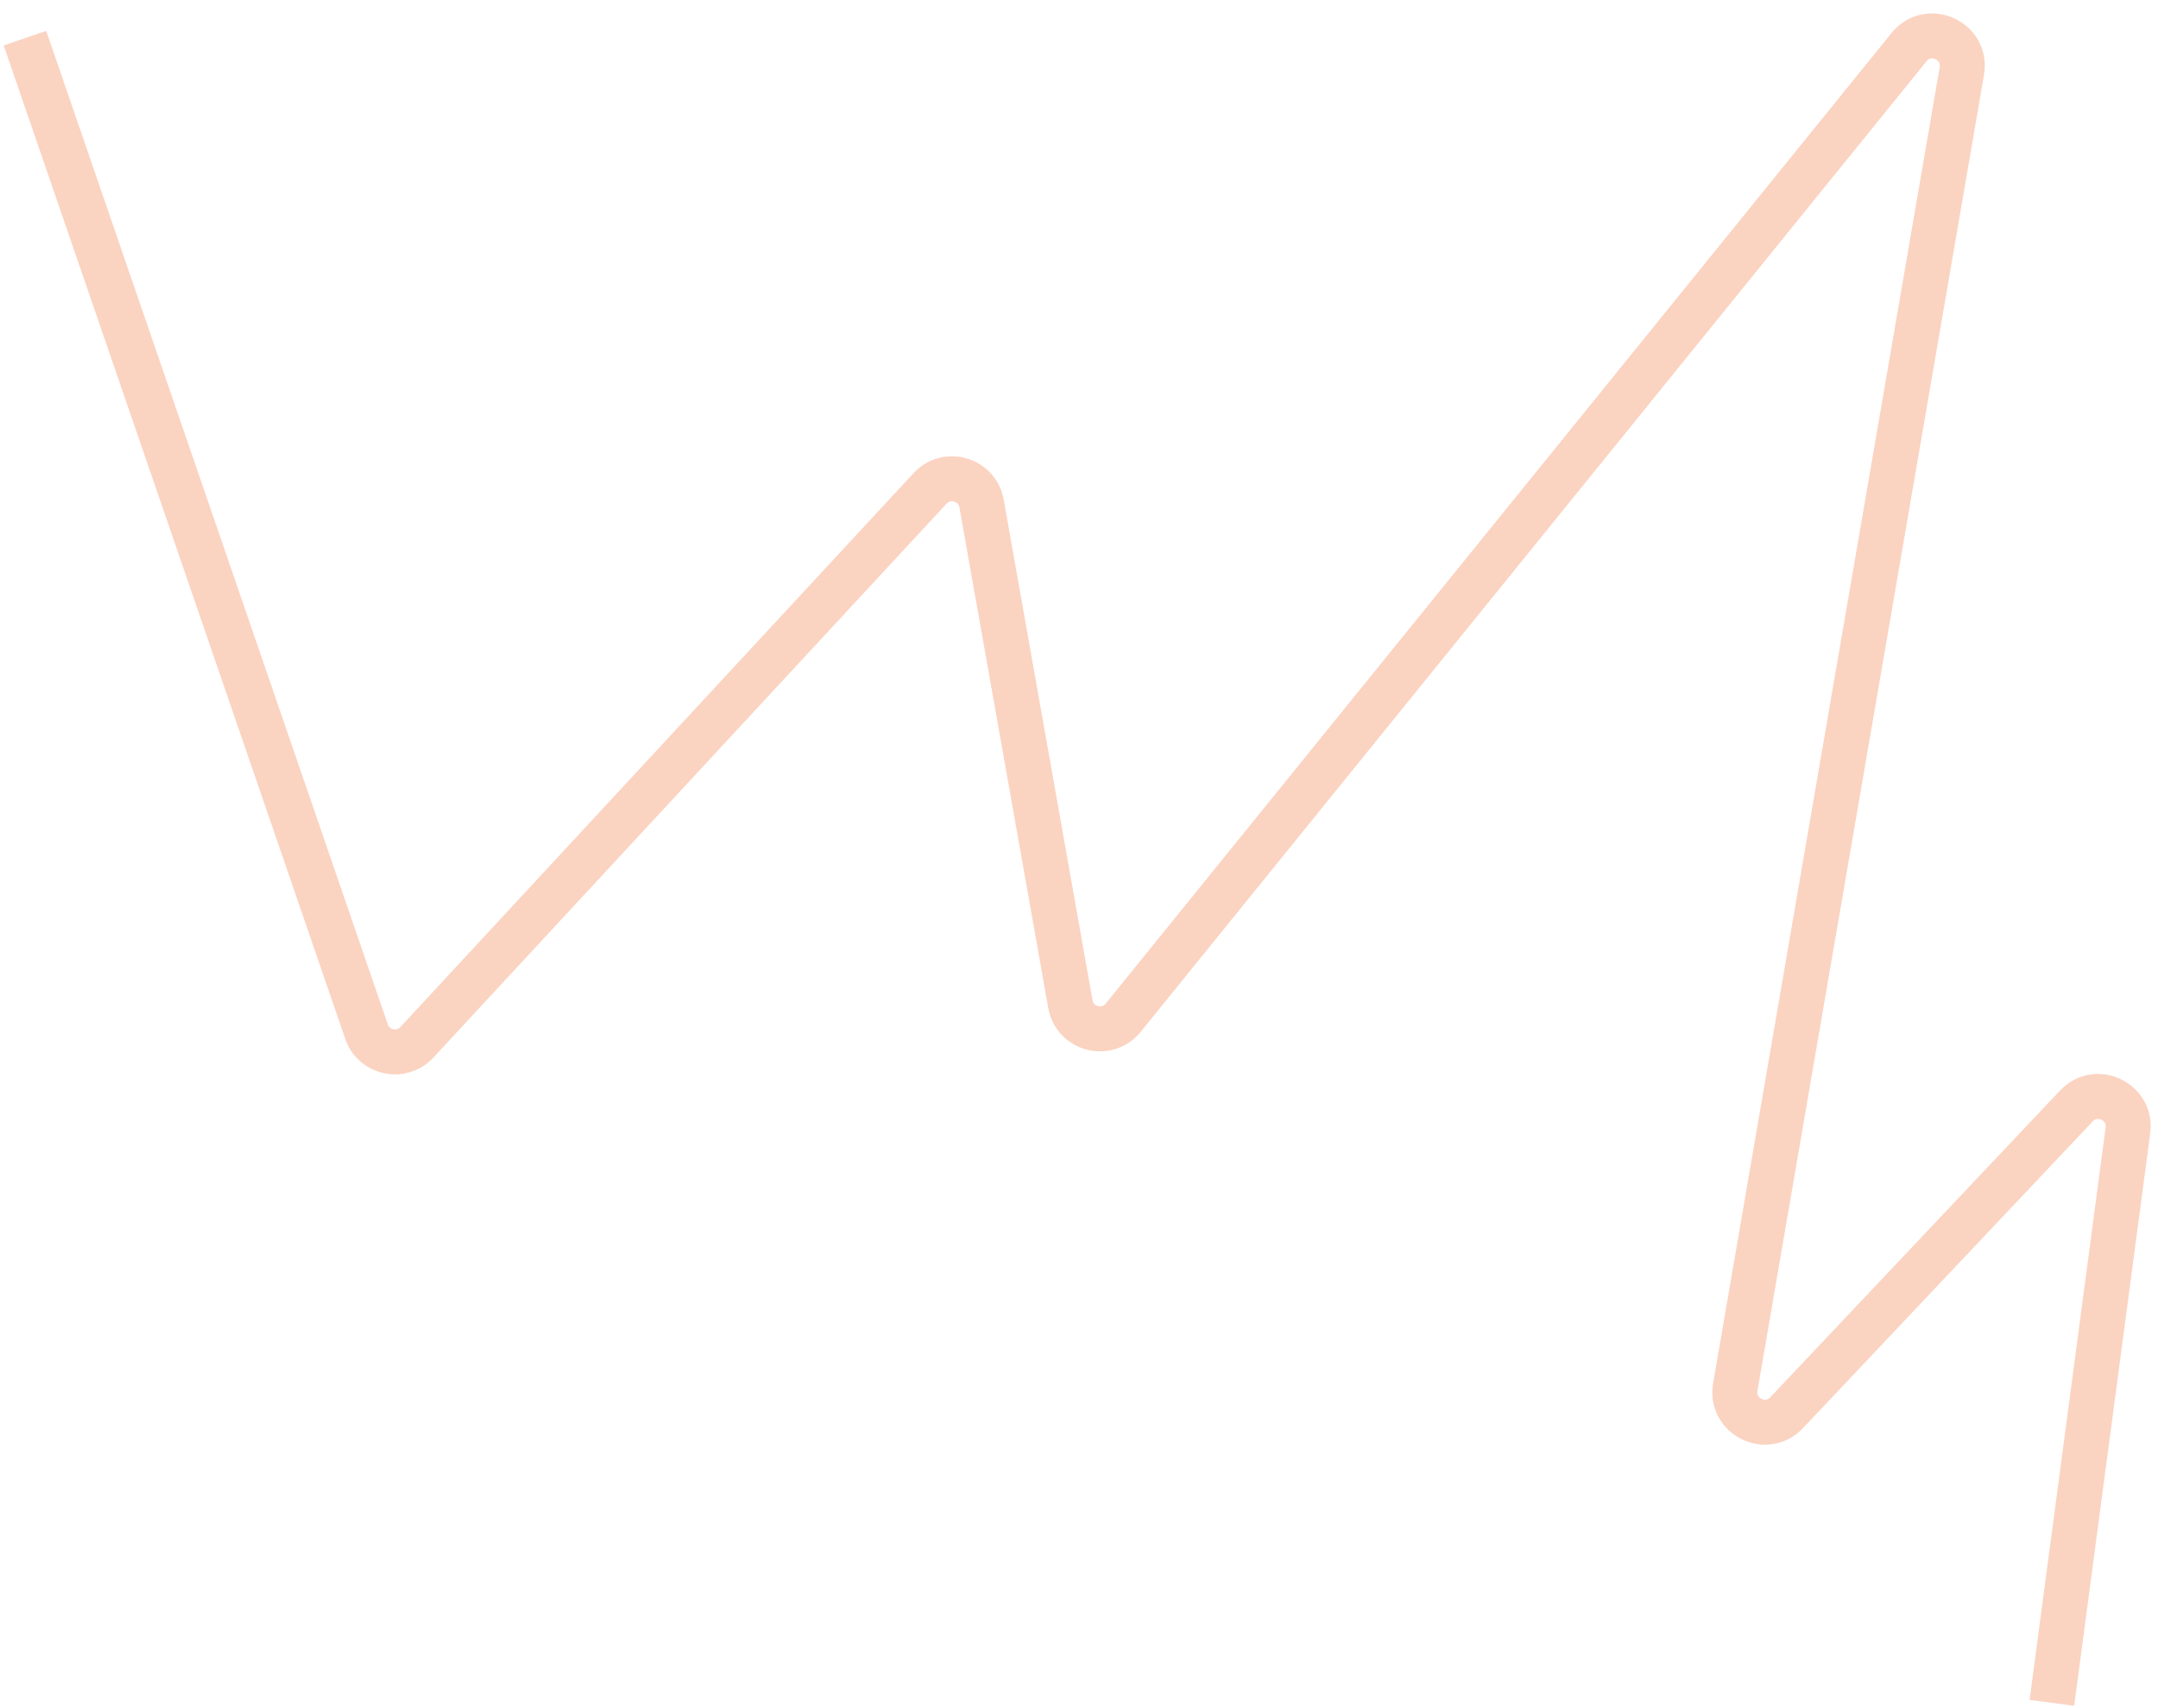 <svg xmlns="http://www.w3.org/2000/svg" width="144" height="114" viewBox="0 0 144 114" fill="none"><path opacity="0.3" d="M1.666 2.547L24.459 68.853C24.951 70.284 26.79 70.672 27.818 69.562L62.061 32.596C63.184 31.383 65.209 31.978 65.498 33.605L71.425 67.013C71.725 68.701 73.87 69.254 74.949 67.922L127.385 3.147C128.681 1.546 131.26 2.714 130.91 4.745L115.793 92.57C115.457 94.522 117.858 95.722 119.218 94.283L138.556 73.808C139.889 72.397 142.248 73.521 141.992 75.445L136.92 113.645" stroke="#F26B2F" stroke-width="3"></path></svg>